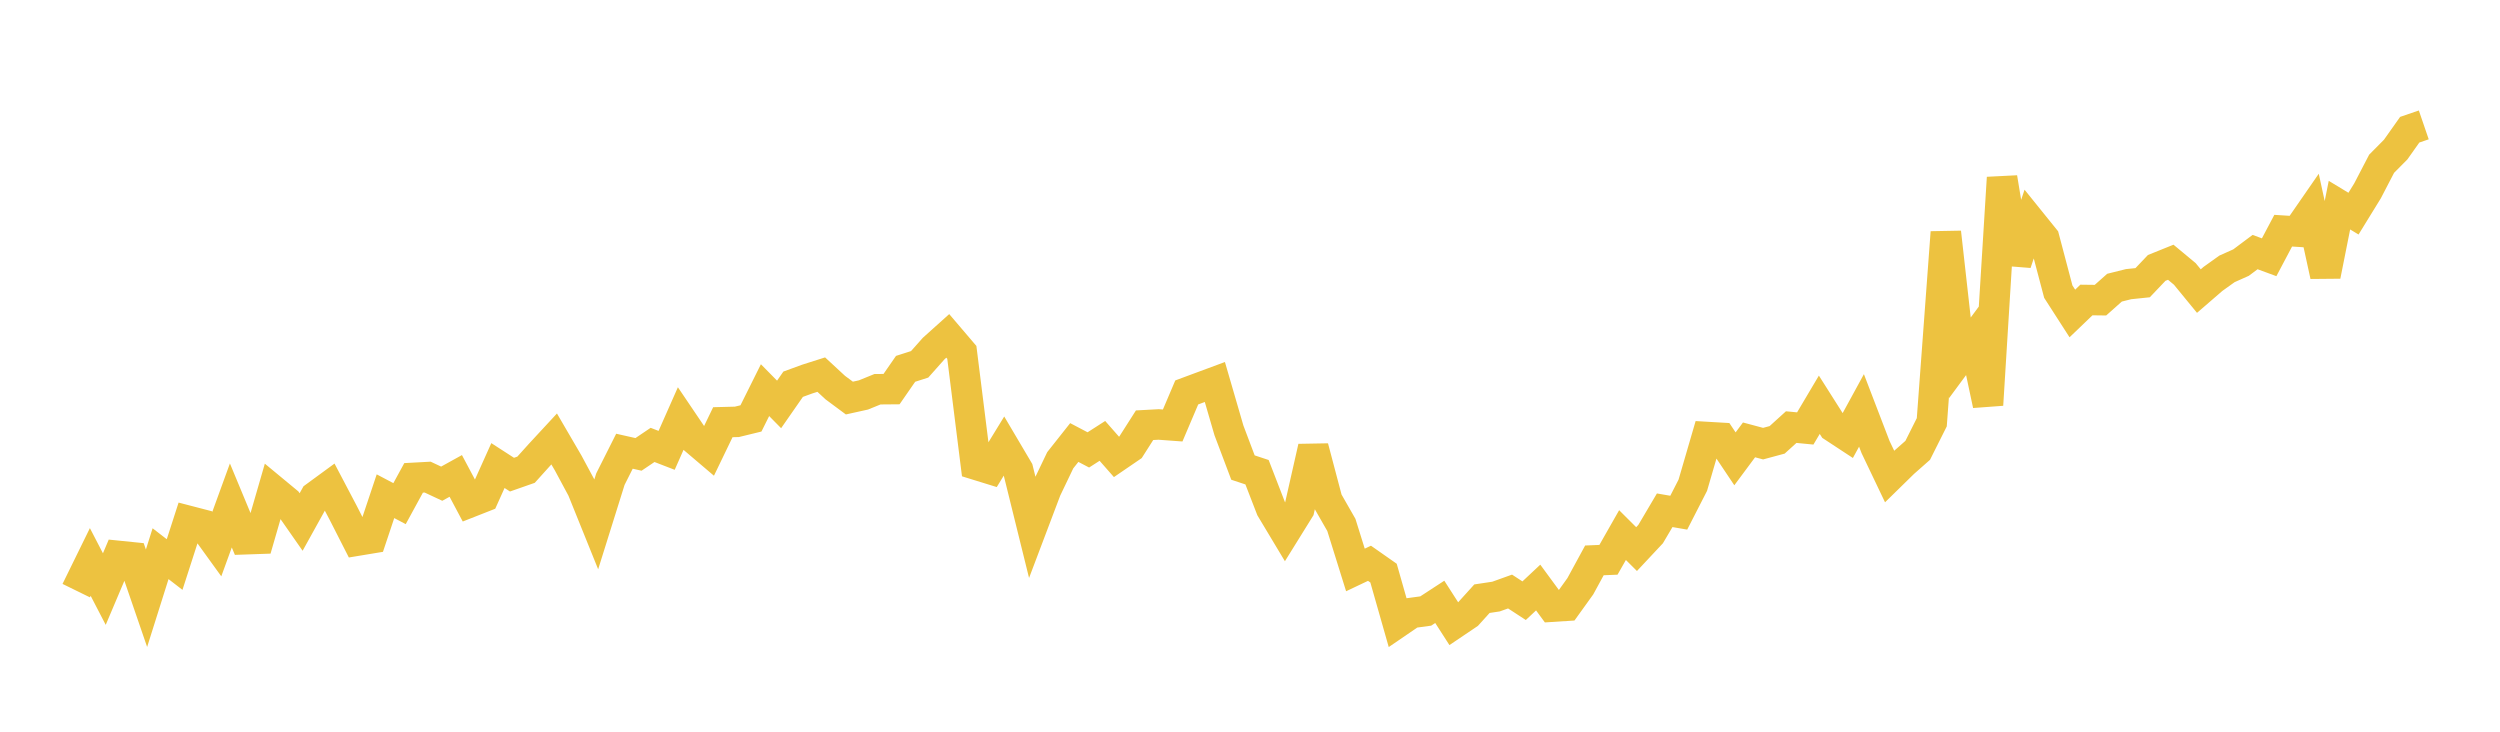 <svg width="164" height="48" xmlns="http://www.w3.org/2000/svg" xmlns:xlink="http://www.w3.org/1999/xlink"><path fill="none" stroke="rgb(237,194,64)" stroke-width="2" d="M5,38.745L5.922,36.865L6.844,38.643L7.766,36.467L8.689,36.561L9.611,39.245L10.533,36.322L11.455,37.034L12.377,34.175L13.299,34.415L14.222,35.692L15.144,33.157L16.066,35.376L16.988,35.344L17.91,32.159L18.832,32.922L19.754,34.243L20.677,32.577L21.599,31.902L22.521,33.655L23.443,35.465L24.365,35.312L25.287,32.552L26.21,33.039L27.132,31.348L28.054,31.298L28.976,31.73L29.898,31.22L30.82,32.954L31.743,32.591L32.665,30.541L33.587,31.137L34.509,30.814L35.431,29.791L36.353,28.795L37.275,30.377L38.198,32.094L39.12,34.378L40.042,31.433L40.964,29.6L41.886,29.808L42.808,29.186L43.731,29.543L44.653,27.46L45.575,28.824L46.497,29.608L47.419,27.697L48.341,27.673L49.263,27.448L50.186,25.594L51.108,26.53L52.03,25.205L52.952,24.868L53.874,24.575L54.796,25.428L55.719,26.113L56.641,25.909L57.563,25.534L58.485,25.526L59.407,24.195L60.329,23.9L61.251,22.863L62.174,22.034L63.096,23.115L64.018,30.482L64.94,30.767L65.862,29.262L66.784,30.823L67.707,34.558L68.629,32.121L69.551,30.194L70.473,29.029L71.395,29.514L72.317,28.922L73.24,29.972L74.162,29.342L75.084,27.895L76.006,27.845L76.928,27.912L77.85,25.744L78.772,25.401L79.695,25.059L80.617,28.23L81.539,30.672L82.461,30.977L83.383,33.36L84.305,34.897L85.228,33.41L86.15,29.336L87.072,32.824L87.994,34.436L88.916,37.389L89.838,36.951L90.76,37.597L91.683,40.838L92.605,40.208L93.527,40.083L94.449,39.482L95.371,40.917L96.293,40.295L97.216,39.274L98.138,39.135L99.06,38.804L99.982,39.406L100.904,38.542L101.826,39.798L102.749,39.739L103.671,38.456L104.593,36.761L105.515,36.723L106.437,35.102L107.359,36.021L108.281,35.036L109.204,33.473L110.126,33.632L111.048,31.831L111.97,28.667L112.892,28.721L113.814,30.099L114.737,28.856L115.659,29.103L116.581,28.854L117.503,28.018L118.425,28.107L119.347,26.552L120.269,28.006L121.192,28.612L122.114,26.923L123.036,29.326L123.958,31.258L124.88,30.355L125.802,29.542L126.725,27.7L127.647,15.241L128.569,23.473L129.491,22.225L130.413,26.558L131.335,11.659L132.257,17.263L133.18,14.495L134.102,15.638L135.024,19.13L135.946,20.564L136.868,19.68L137.79,19.691L138.713,18.871L139.635,18.641L140.557,18.545L141.479,17.575L142.401,17.203L143.323,17.969L144.246,19.095L145.168,18.298L146.09,17.638L147.012,17.226L147.934,16.536L148.856,16.876L149.778,15.133L150.701,15.192L151.623,13.859L152.545,18.088L153.467,13.457L154.389,14.015L155.311,12.517L156.234,10.742L157.156,9.812L158.078,8.509L159,8.193"></path></svg>